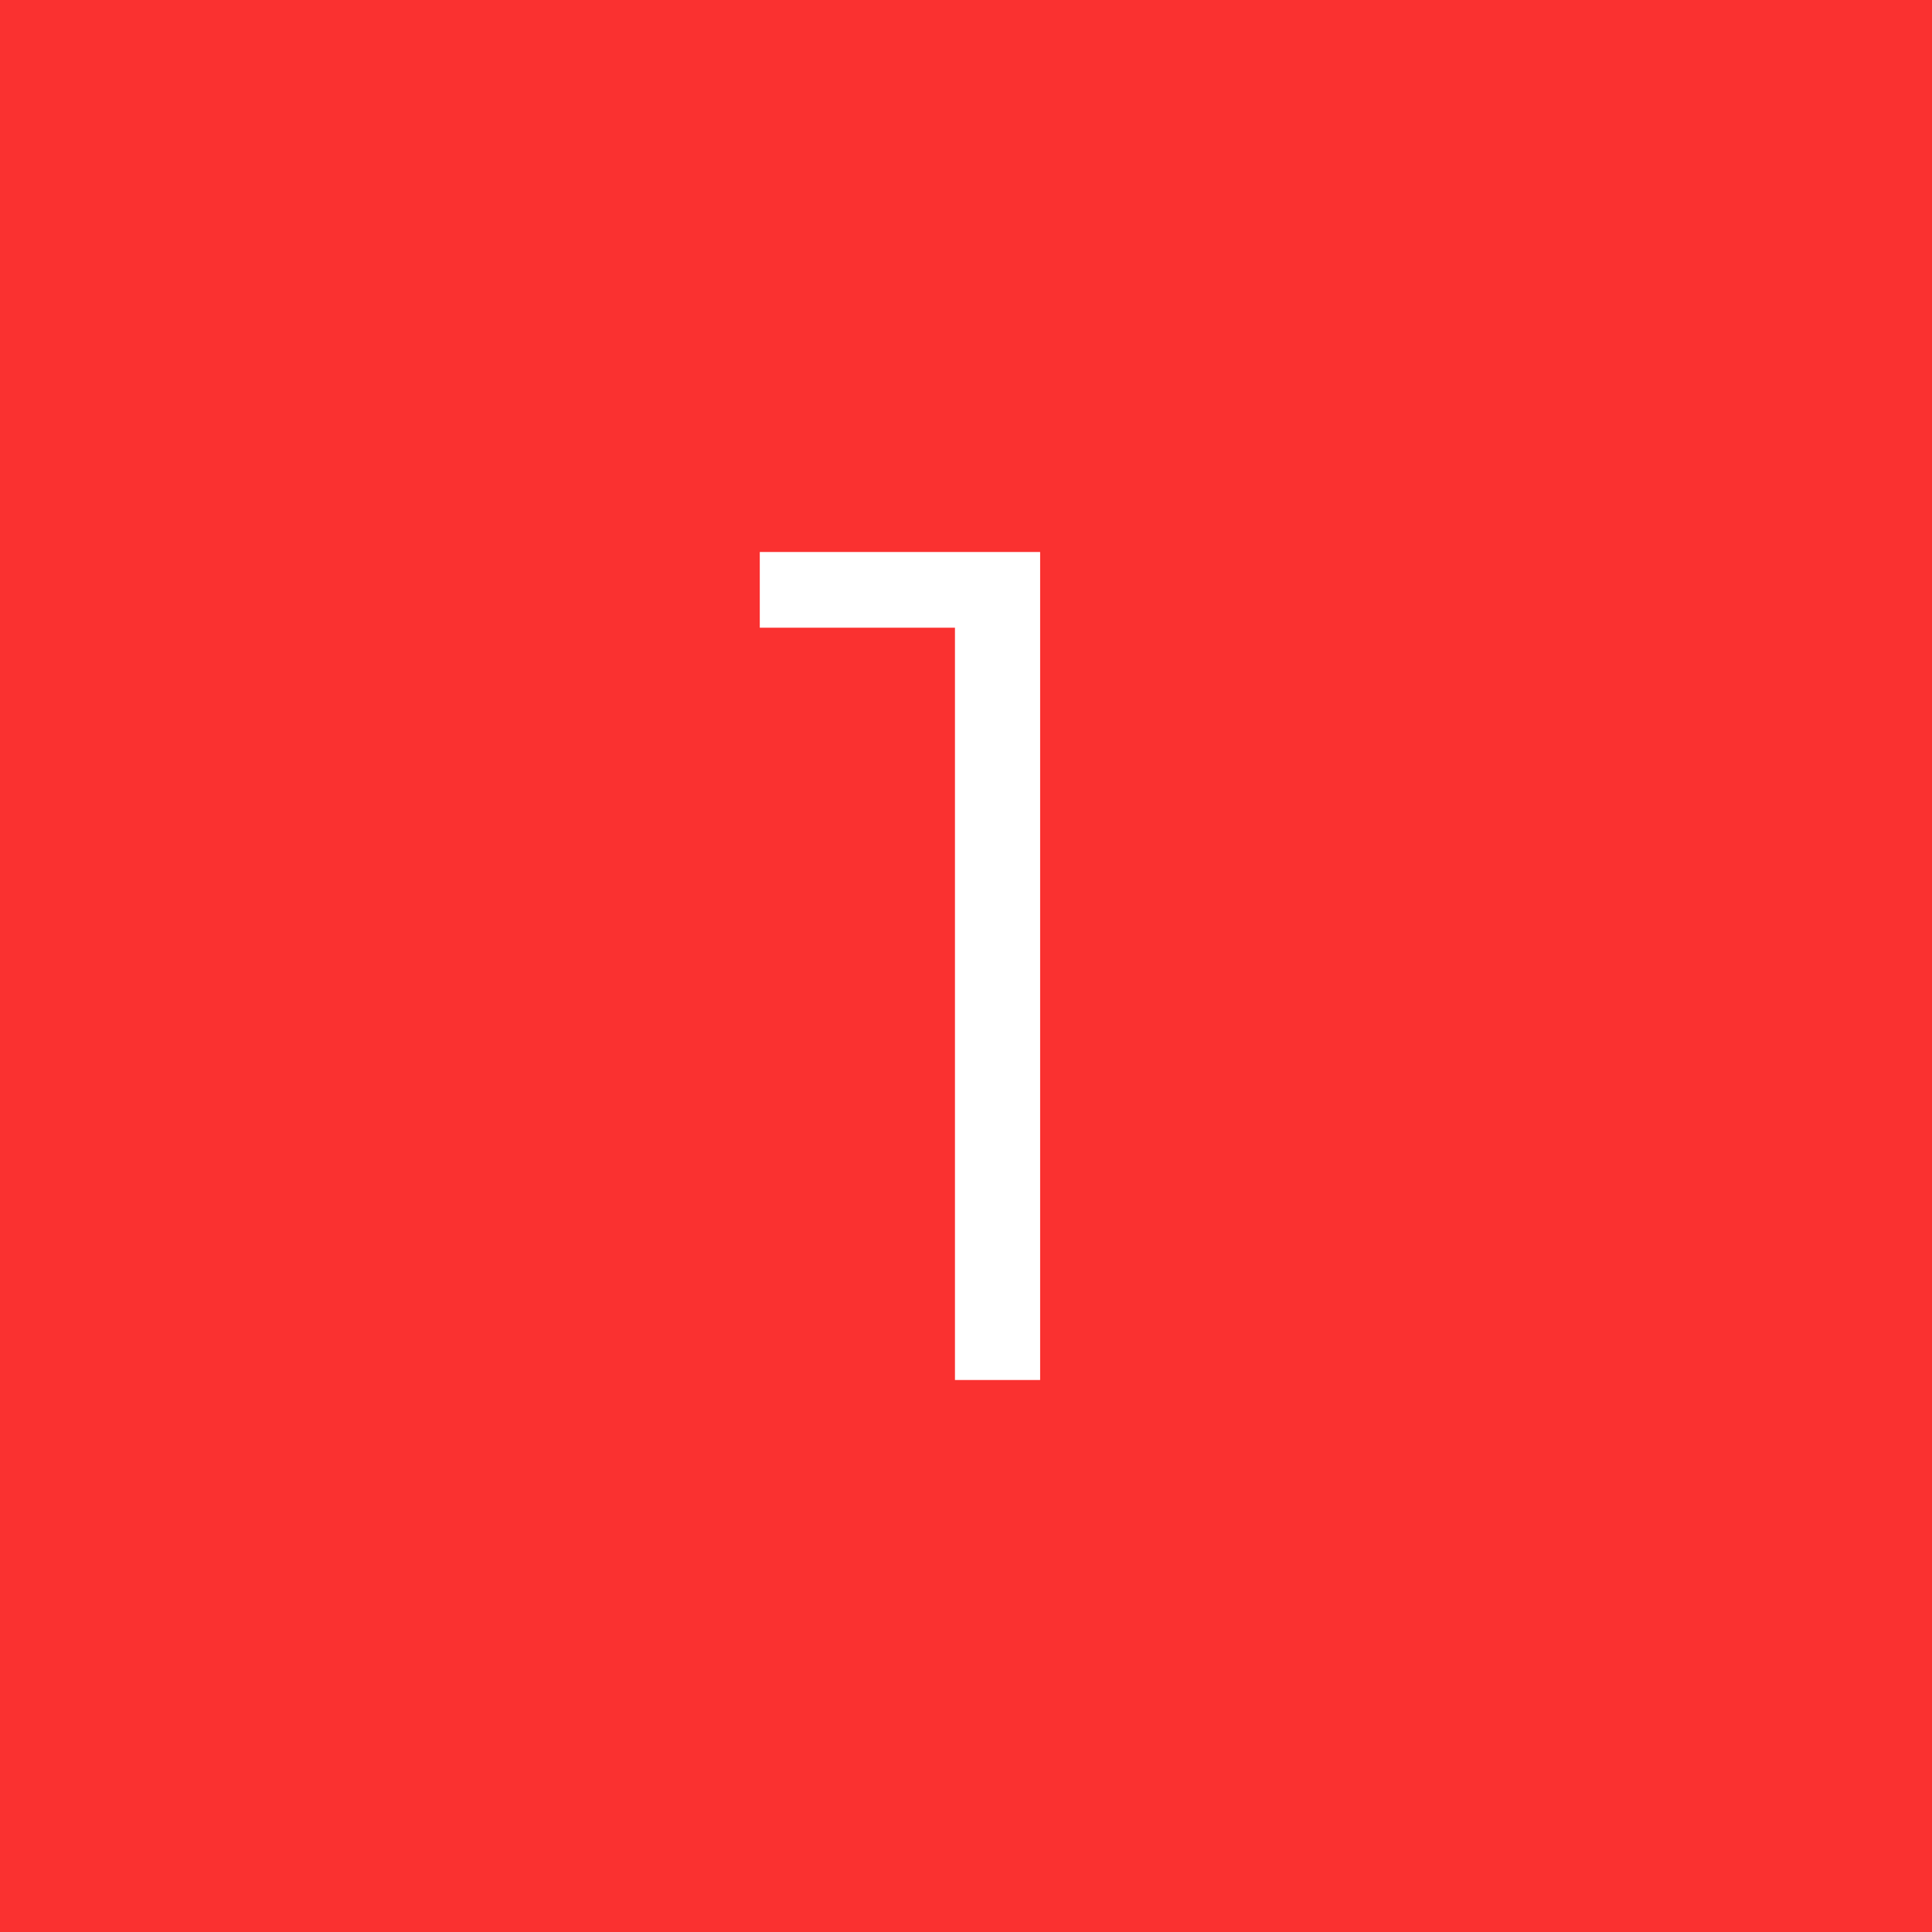 <?xml version="1.0" encoding="UTF-8"?> <svg xmlns="http://www.w3.org/2000/svg" width="49" height="49" viewBox="0 0 49 49" fill="none"> <rect width="49" height="49" fill="#FA3130"></rect> <path d="M26.38 14V35H24.22V15.92H19.27V14H26.38Z" fill="white"></path> </svg> 